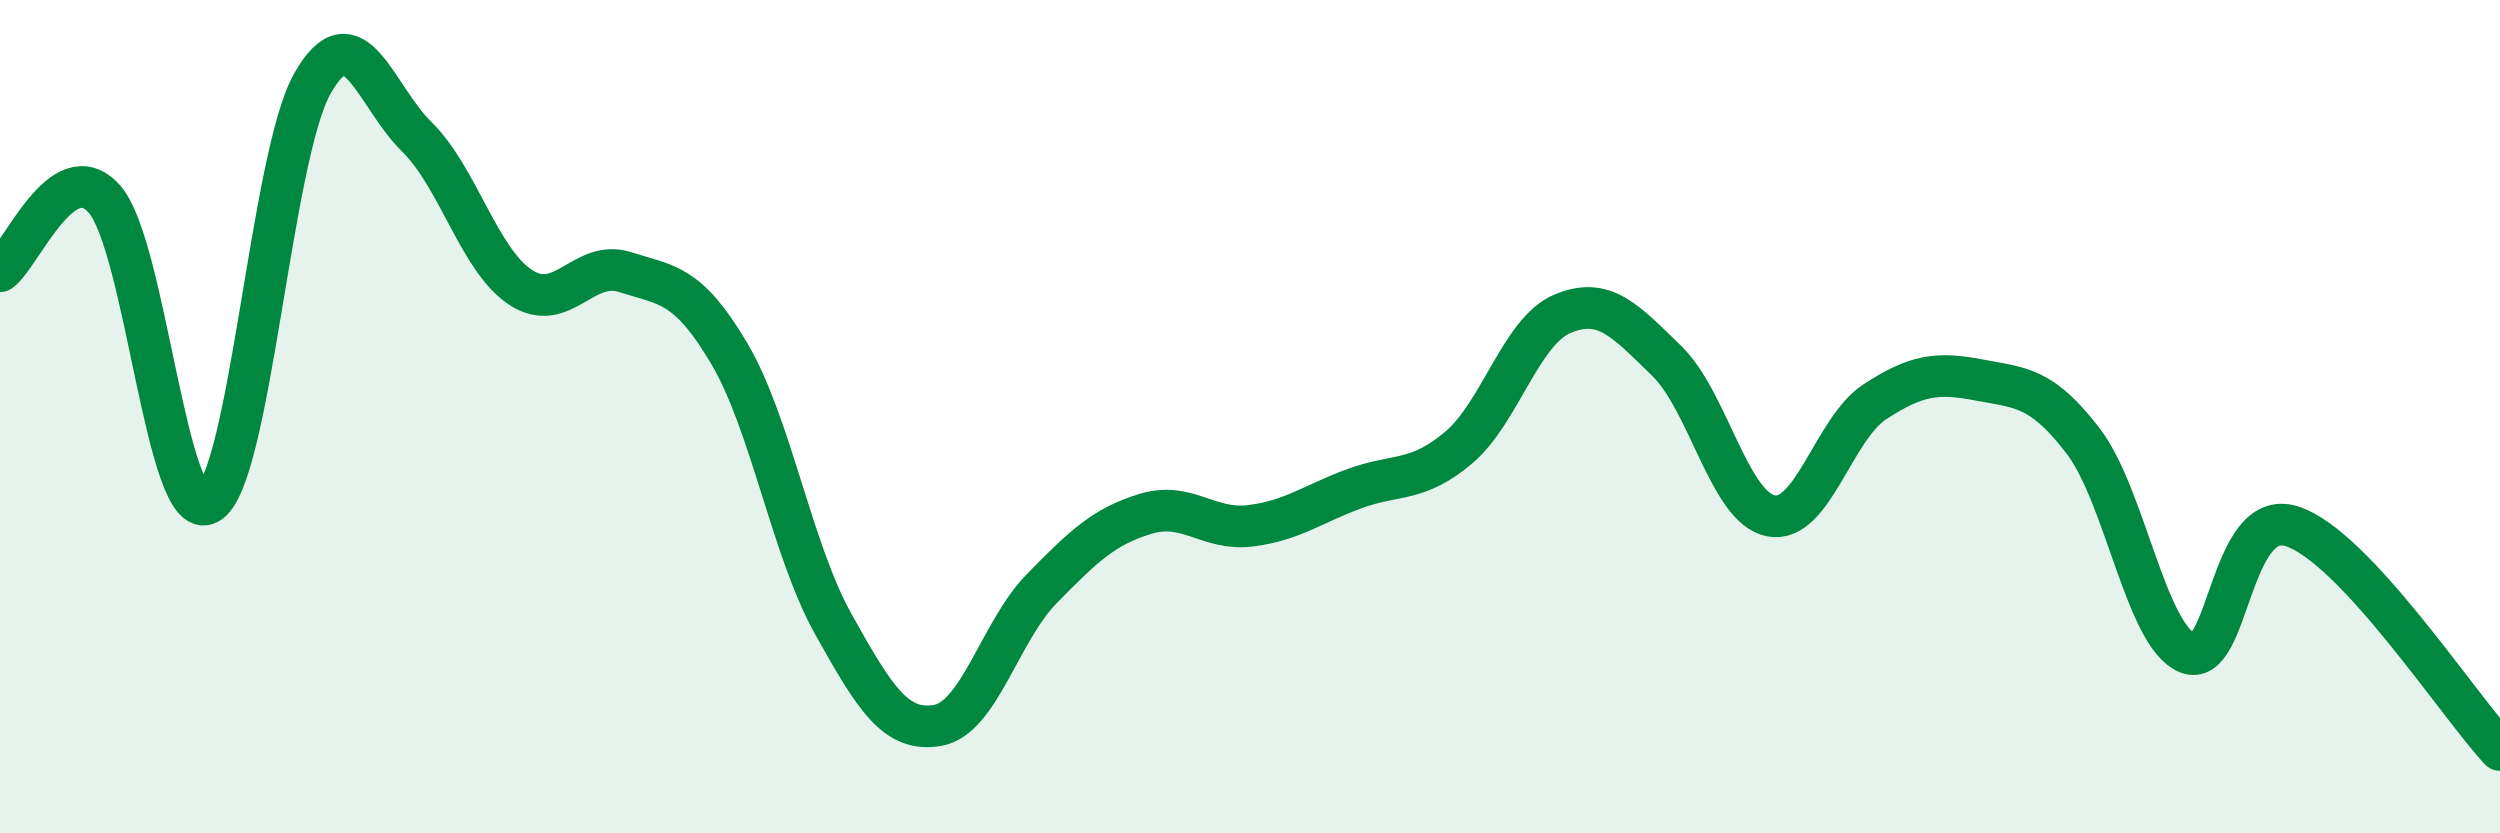 
    <svg width="60" height="20" viewBox="0 0 60 20" xmlns="http://www.w3.org/2000/svg">
      <path
        d="M 0,6.51 C 0.5,6.16 1.5,3.66 2.5,4.77 C 3.5,5.88 4,12.63 5,12.08 C 6,11.53 6.5,3.76 7.5,2 C 8.5,0.24 9,2.3 10,3.28 C 11,4.26 11.5,6.25 12.5,6.9 C 13.5,7.55 14,6.21 15,6.53 C 16,6.85 16.5,6.79 17.5,8.48 C 18.5,10.17 19,13.19 20,14.98 C 21,16.77 21.5,17.58 22.5,17.41 C 23.5,17.24 24,15.15 25,14.13 C 26,13.11 26.5,12.63 27.5,12.33 C 28.5,12.03 29,12.74 30,12.62 C 31,12.5 31.5,12.1 32.5,11.73 C 33.5,11.36 34,11.59 35,10.75 C 36,9.91 36.5,7.95 37.5,7.53 C 38.5,7.11 39,7.69 40,8.66 C 41,9.63 41.5,12.18 42.5,12.38 C 43.5,12.58 44,10.29 45,9.64 C 46,8.99 46.5,8.93 47.5,9.12 C 48.5,9.31 49,9.28 50,10.59 C 51,11.9 51.5,15.26 52.5,15.67 C 53.5,16.08 53.5,12.16 55,12.63 C 56.5,13.1 59,16.93 60,18L60 20L0 20Z"
        fill="#008740"
        opacity="0.1"
        stroke-linecap="round"
        stroke-linejoin="round"
      />
      <path
        d="M 0,6.51 C 0.5,6.16 1.5,3.66 2.5,4.77 C 3.5,5.88 4,12.63 5,12.08 C 6,11.53 6.5,3.76 7.5,2 C 8.5,0.24 9,2.3 10,3.28 C 11,4.26 11.5,6.25 12.5,6.9 C 13.5,7.55 14,6.21 15,6.53 C 16,6.85 16.5,6.79 17.5,8.48 C 18.5,10.17 19,13.19 20,14.98 C 21,16.77 21.5,17.58 22.5,17.41 C 23.5,17.24 24,15.15 25,14.13 C 26,13.11 26.5,12.63 27.5,12.33 C 28.5,12.03 29,12.74 30,12.62 C 31,12.5 31.5,12.1 32.5,11.73 C 33.5,11.36 34,11.59 35,10.75 C 36,9.91 36.5,7.95 37.5,7.53 C 38.5,7.11 39,7.69 40,8.66 C 41,9.63 41.5,12.18 42.5,12.38 C 43.5,12.58 44,10.29 45,9.64 C 46,8.99 46.5,8.93 47.5,9.12 C 48.5,9.31 49,9.28 50,10.59 C 51,11.9 51.5,15.26 52.5,15.67 C 53.5,16.08 53.5,12.16 55,12.63 C 56.5,13.1 59,16.93 60,18"
        stroke="#008740"
        stroke-width="1"
        fill="none"
        stroke-linecap="round"
        stroke-linejoin="round"
      />
    </svg>
  